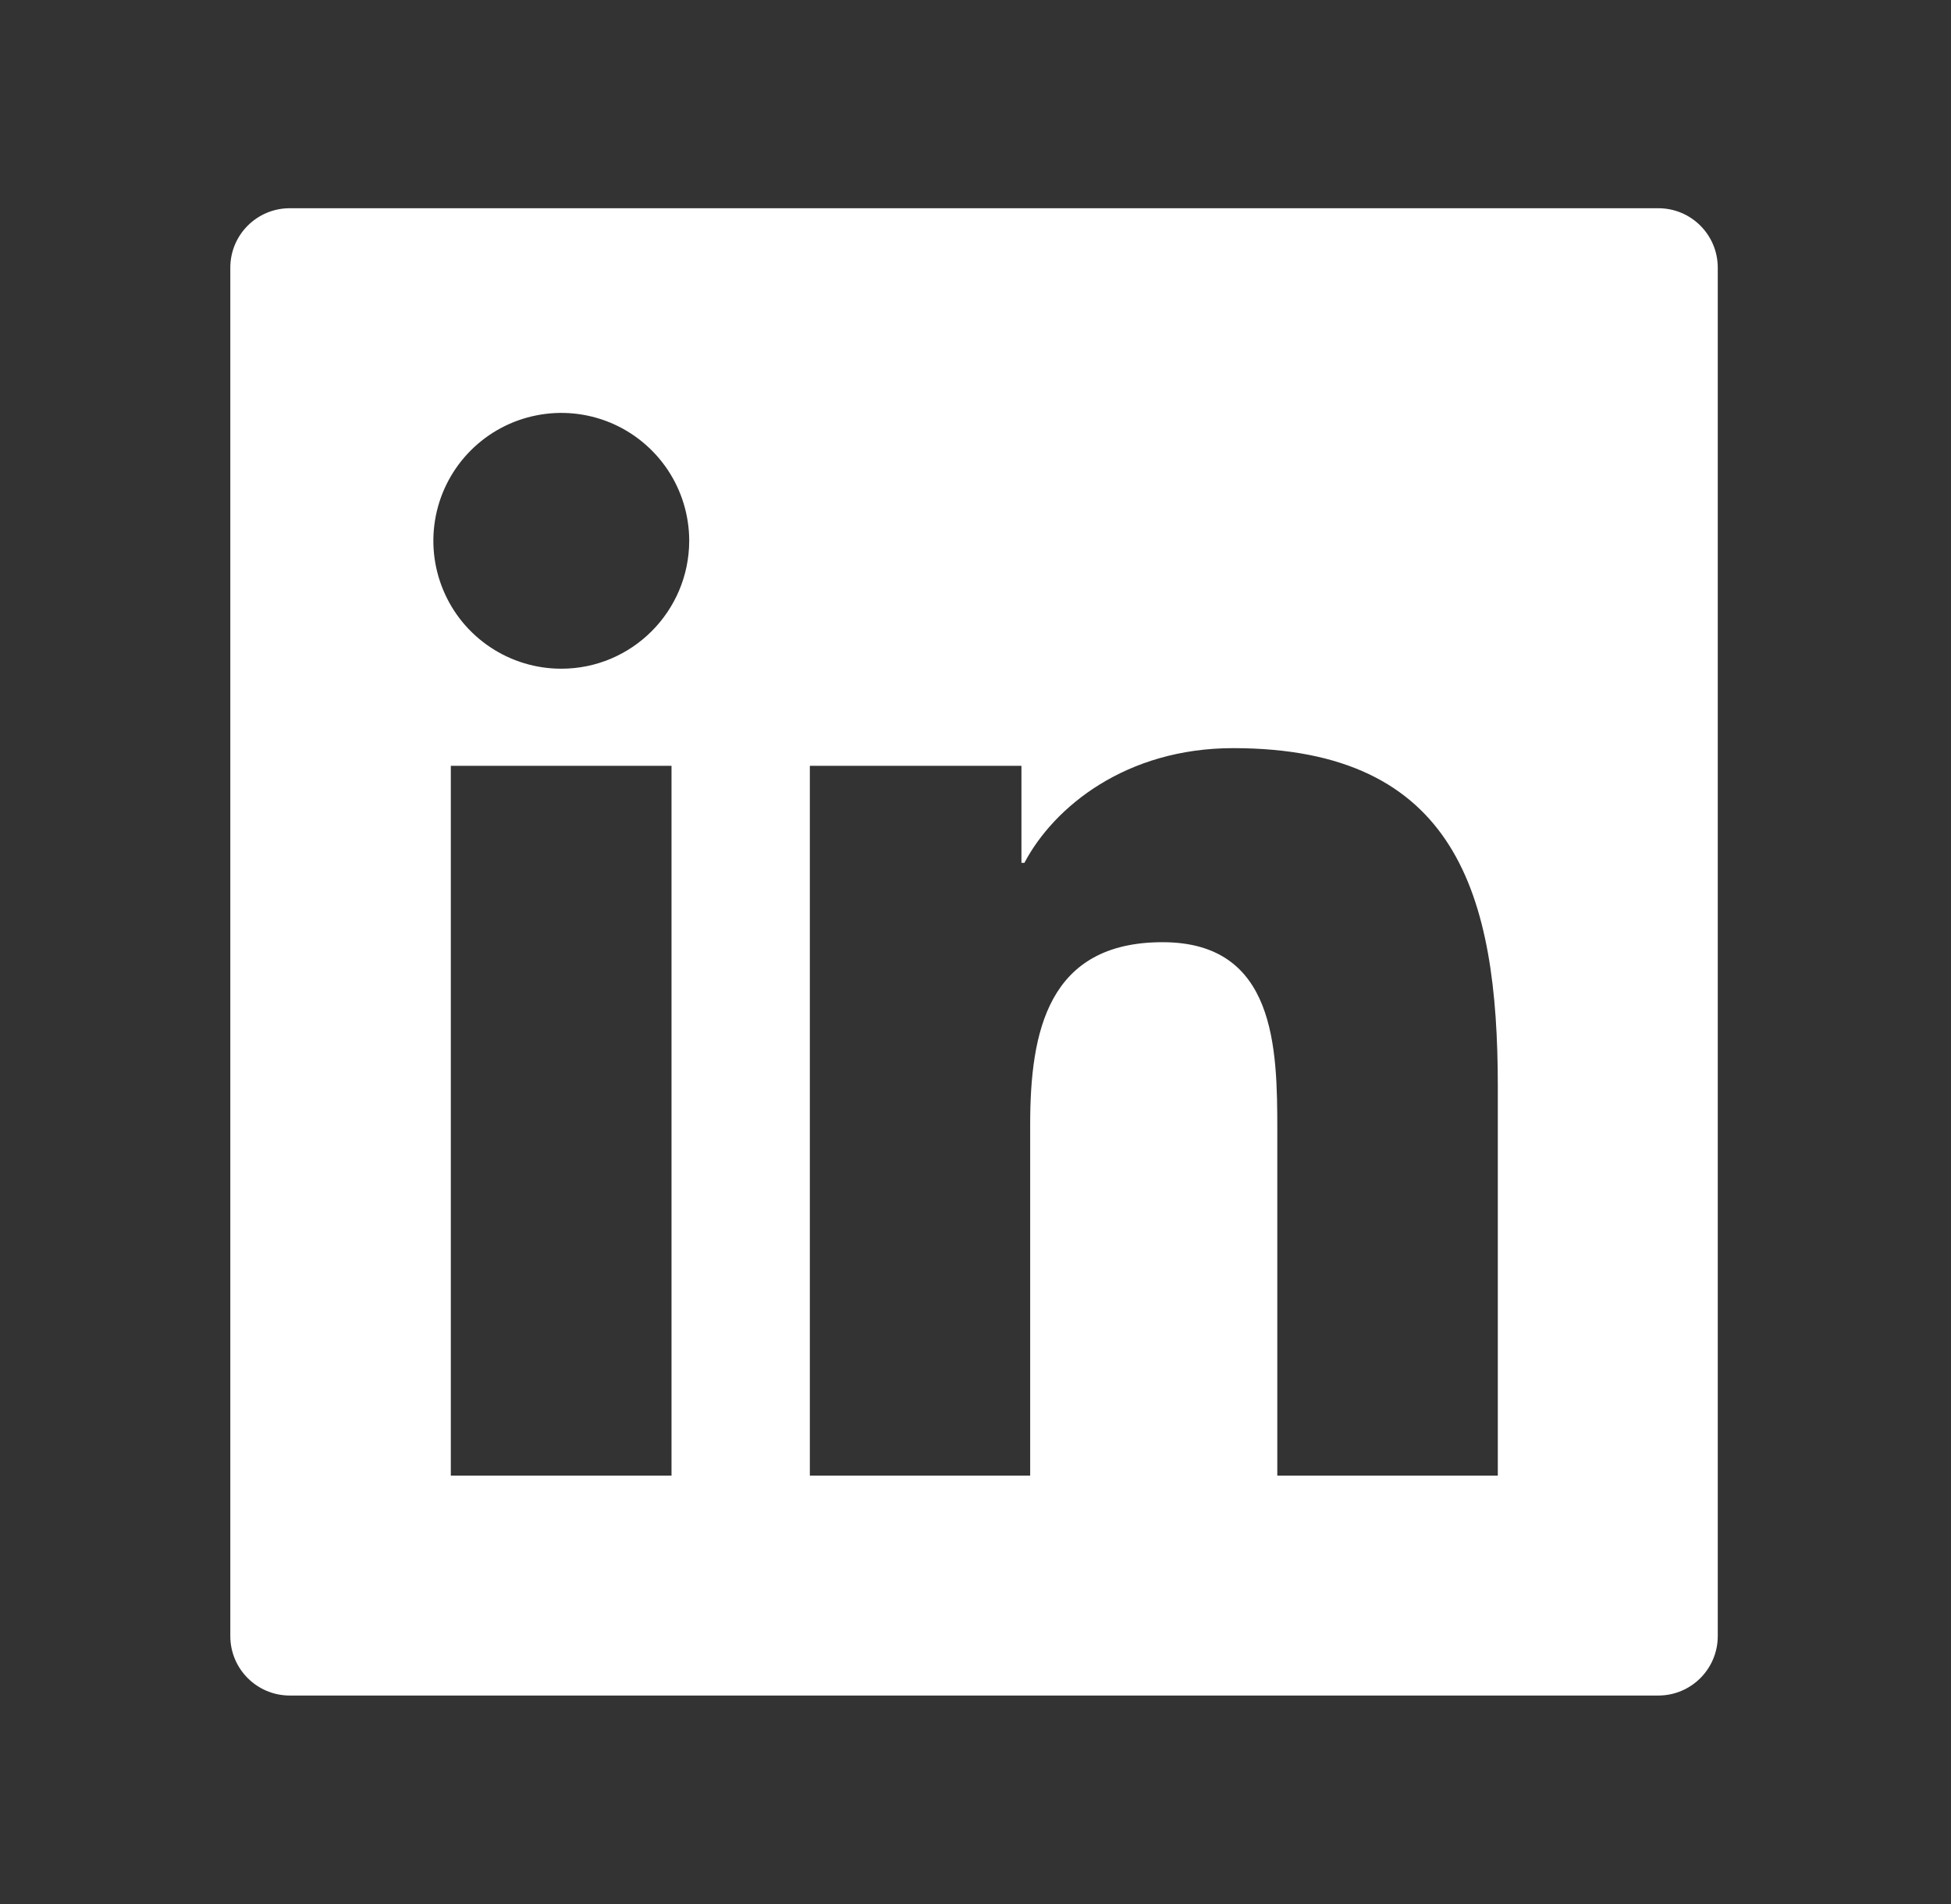 <svg width="42" height="41" viewBox="0 0 42 41" fill="none" xmlns="http://www.w3.org/2000/svg">
<rect x="0" y="0" width="42" height="41" fill="#333333" stroke="none"/>
<path d="M35.698 4.483H6.239C5.531 4.483 4.958 5.055 4.958 5.764V35.223C4.958 35.931 5.531 36.504 6.239 36.504H35.698C36.407 36.504 36.979 35.931 36.979 35.223V5.764C36.979 5.055 36.407 4.483 35.698 4.483ZM14.456 31.769H9.705V16.487H14.456V31.769ZM12.083 14.397C11.538 14.397 11.006 14.236 10.553 13.933C10.1 13.631 9.747 13.201 9.539 12.697C9.33 12.194 9.276 11.64 9.382 11.106C9.488 10.572 9.75 10.082 10.136 9.696C10.521 9.311 11.011 9.049 11.546 8.943C12.08 8.836 12.633 8.891 13.137 9.099C13.64 9.308 14.07 9.661 14.373 10.114C14.675 10.566 14.837 11.099 14.837 11.644C14.833 13.165 13.6 14.397 12.083 14.397ZM32.244 31.769H27.497V24.336C27.497 22.563 27.465 20.285 25.027 20.285C22.558 20.285 22.177 22.214 22.177 24.208V31.769H17.434V16.487H21.989V18.576H22.053C22.686 17.375 24.235 16.107 26.548 16.107C31.359 16.107 32.244 19.273 32.244 23.387V31.769Z" fill="white"/>
</svg>
